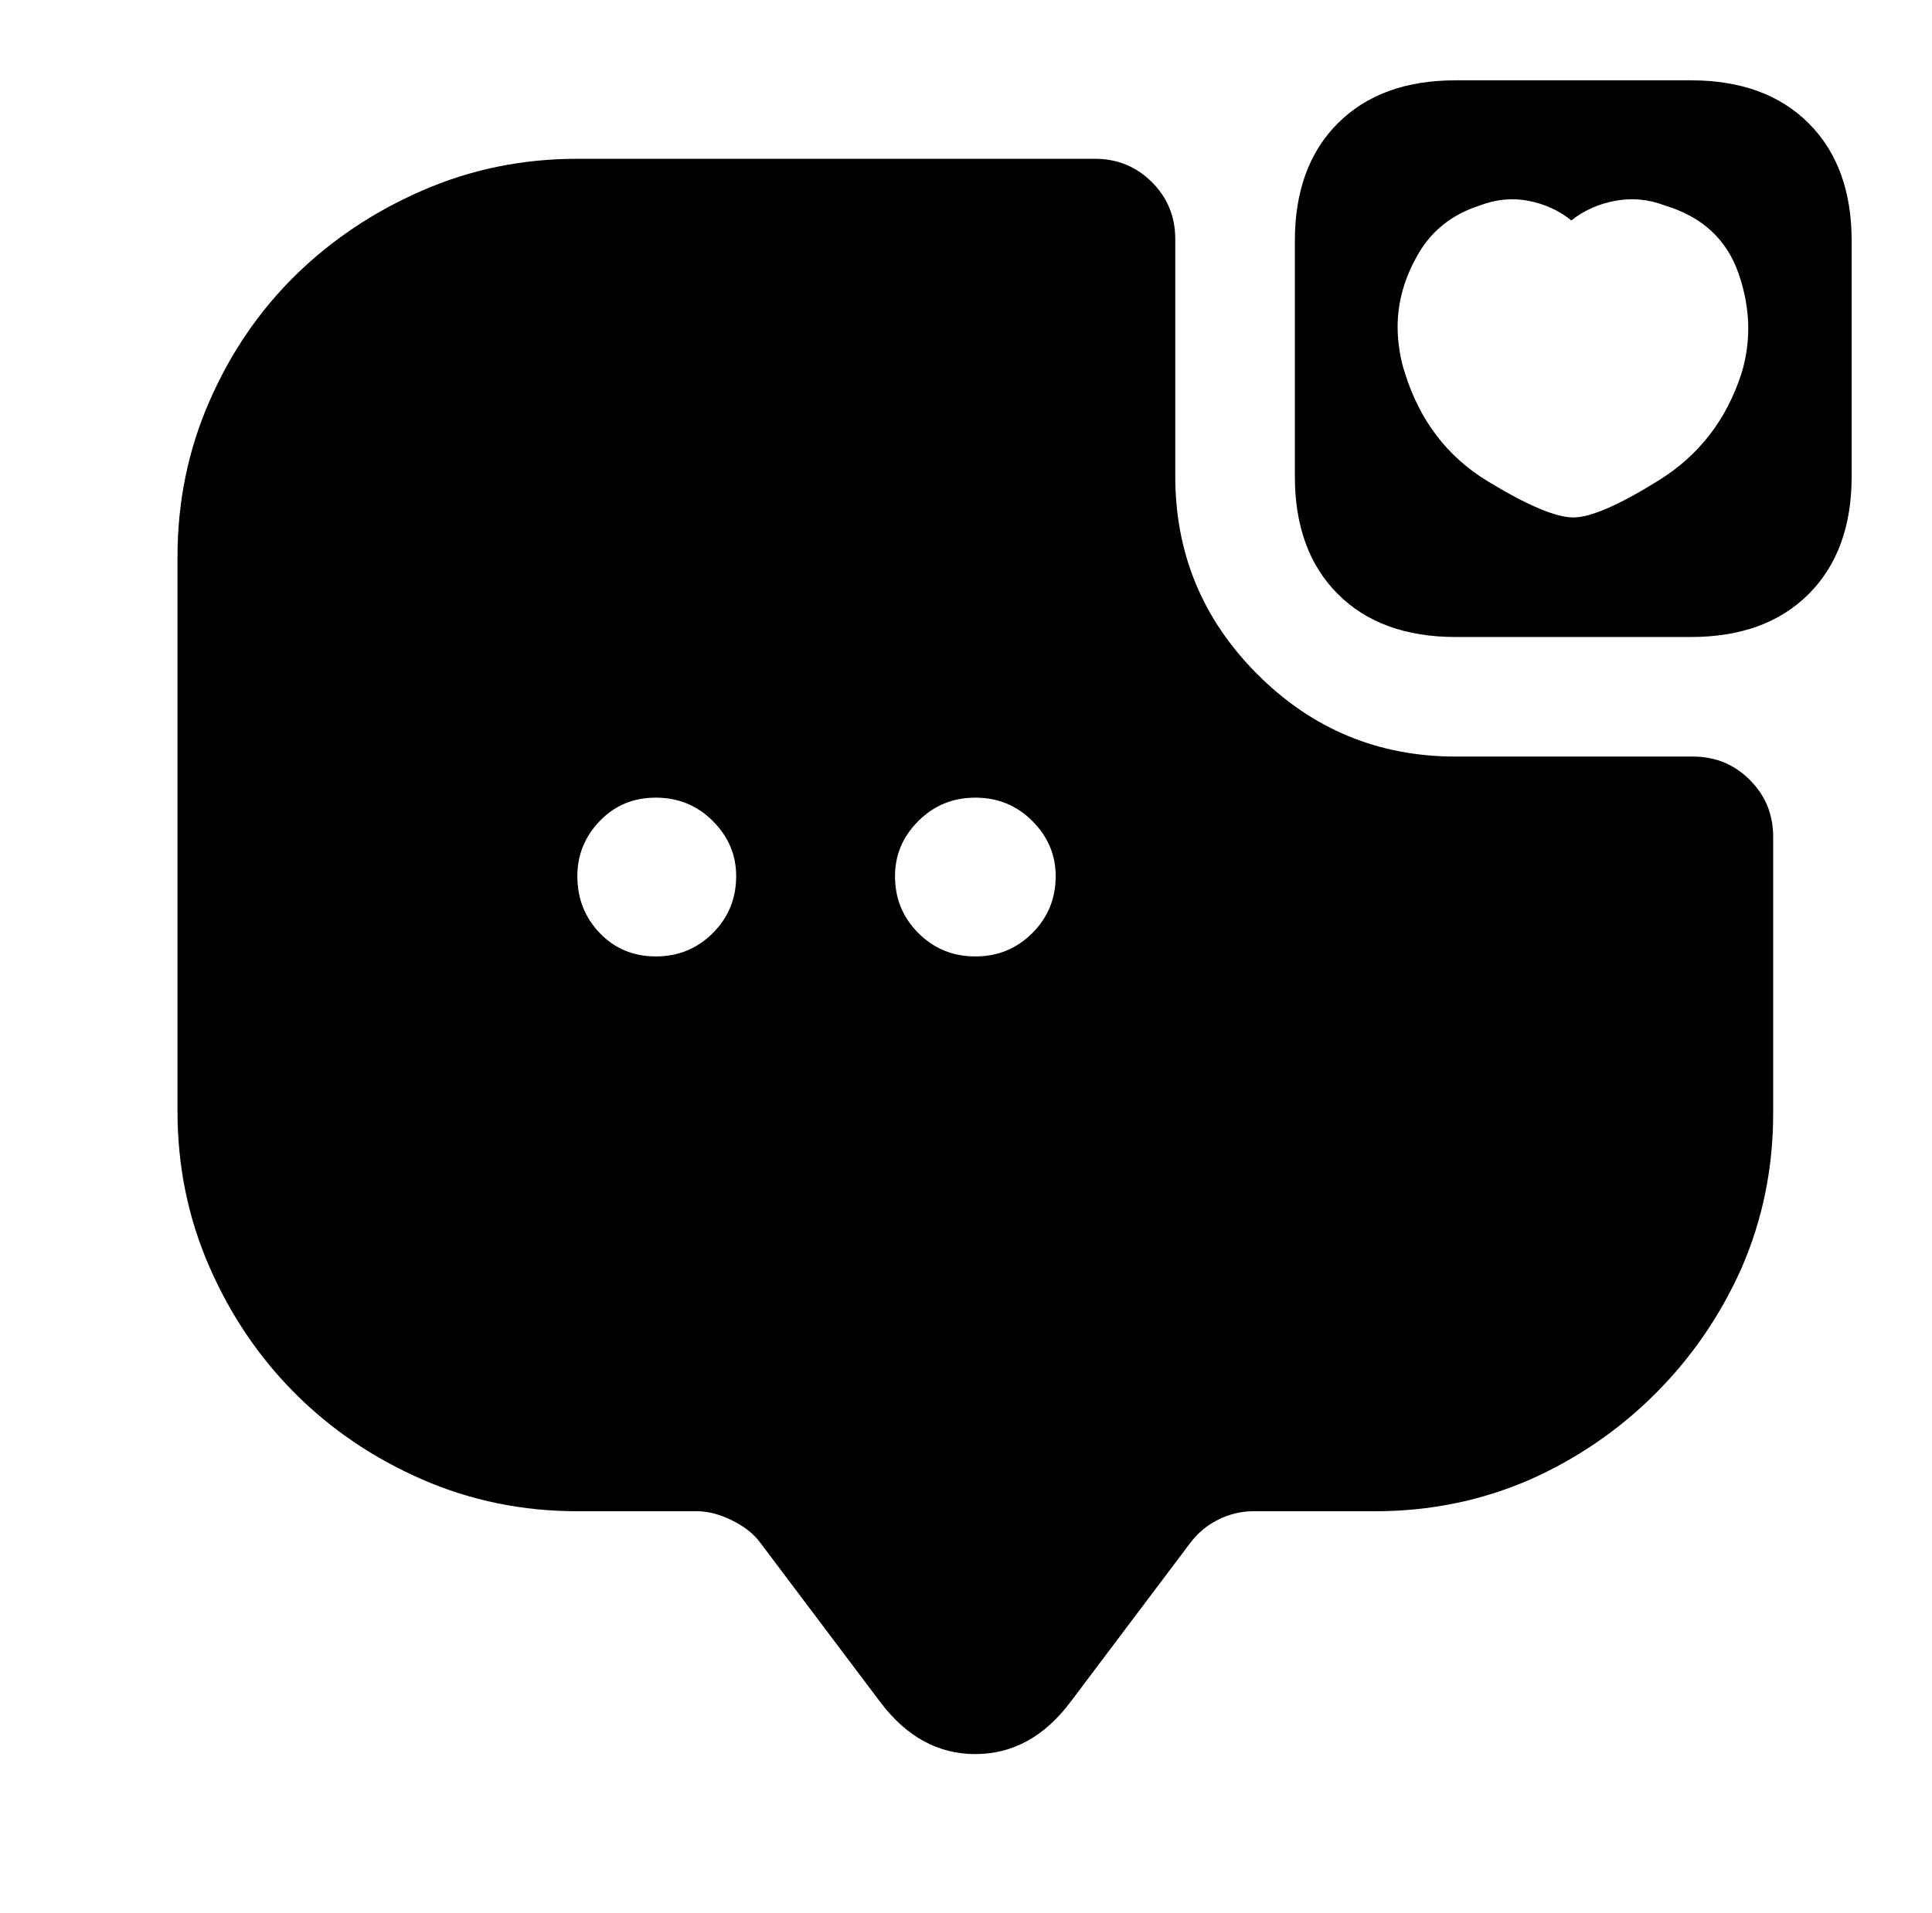 <?xml version="1.0" standalone="no"?>
<!DOCTYPE svg PUBLIC "-//W3C//DTD SVG 1.1//EN" "http://www.w3.org/Graphics/SVG/1.1/DTD/svg11.dtd" >
<svg xmlns="http://www.w3.org/2000/svg" xmlns:xlink="http://www.w3.org/1999/xlink" version="1.1" viewBox="-10 0 1034 1024">
   <path fill="currentColor"
d="M895 43h-126q-40 0 -63 23t-23 63v126q0 40 23 63t63 23h126q40 0 63 -23t23 -63v-126q0 -40 -23 -63t-63 -23v0zM922 200q-12 37 -44 57t-46 20t-46 -19.5t-44 -57.5q-2 -6 -3 -12.5t-1 -12.5q0 -20 11 -39t33 -26q13 -5 26 -2.5t23 10.5q10 -8 23.5 -10.5t26.5 2.5
q30 9 39.5 36.5t1.5 53.5v0zM769 405q-62 0 -106 -44t-44 -106v-127q0 -18 -12.5 -30.5t-30.5 -12.5h-277q-44 0 -83 17t-68 45.5t-46 67.5t-17 83v297q0 44 17 83t46 68t68 46t83 17h64q9 0 19 5t15 12l64 85q21 28 51 28t51 -28l64 -85q6 -8 15 -12.5t19 -4.5h65
q44 0 83 -17q38 -17 67 -46t46 -67q17 -39 17 -83v-148q0 -18 -12.5 -30.5t-30.5 -12.5h-127v0zM341 512q-18 0 -30 -12.5t-12 -30.5q0 -17 12 -29.5t30 -12.5t30.5 12.5t12.5 29.5q0 18 -12.5 30.5t-30.5 12.5v0zM512 512q-18 0 -30.5 -12.5t-12.5 -30.5q0 -17 12.5 -29.5
t30.5 -12.5t30.5 12.5t12.5 29.5q0 18 -12.5 30.5t-30.5 12.5z" />
</svg>
